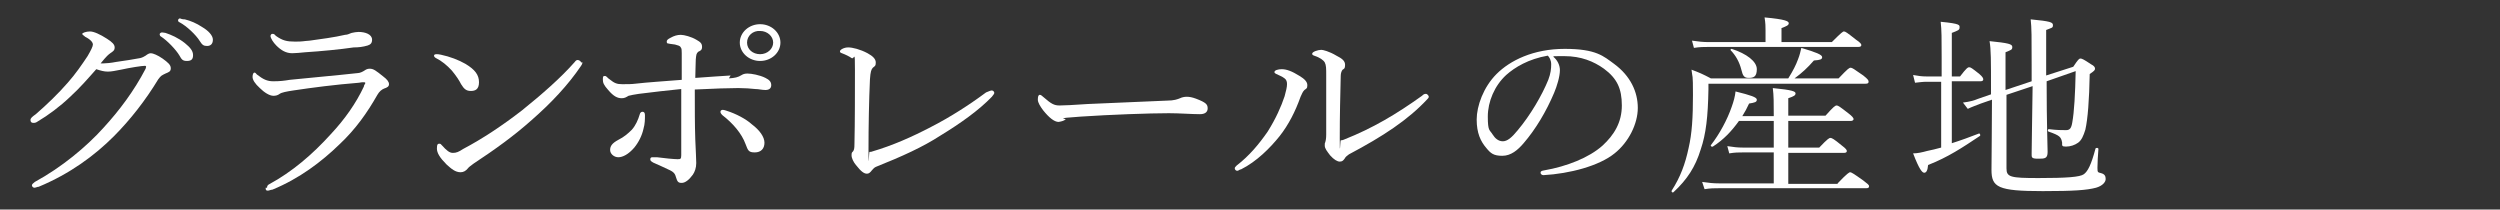<?xml version="1.0" encoding="UTF-8"?>
<svg id="_レイヤー_2" data-name="レイヤー_2" xmlns="http://www.w3.org/2000/svg" version="1.1" viewBox="0 0 516.7 43.3">
  <rect x="0" y="0" width="516.7" height="43.3" fill="#333333" stroke="none"/>
  <!-- Generator: Adobe Illustrator 29.1.0, SVG Export Plug-In . SVG Version: 2.1.0 Build 142)  -->
  <defs>
    <style>
      .st0 {
        fill: #fff;
      }

      .st1 {
        display: none;
      }
    </style>
  </defs>
  <rect class="st1" width="516.7" height="43.3"/>
  <path class="st0" d="M14.4,20.1c-2,1.9-4.4,3.7-6.6,5-.4.3-.7.3-.9.3-.4,0-.6-.2-.6-.6s.4-.7,1.1-1.2c2.2-1.9,4.7-4.3,6.6-6.5,1.6-1.8,2.9-3.7,4.1-5.5.7-1.2,1.1-2,1.1-2.4s-.4-1-1.6-1.6c-.3-.3-.6-.4-.6-.6s.8-.5,1.6-.5,2.1.6,3.5,1.5c1.1.7,1.6,1.2,1.6,1.8s-.3.8-.9,1.2c-.4.3-.7.5-2,2.1h.6c.5,0,1.6-.1,2.6-.3,2-.3,3.5-.5,5-.8.4-.1.8-.3,1.1-.5.4-.3.7-.5,1.1-.5s1.4.4,2.4,1.1c1.1.8,1.7,1.3,1.7,2s-.4.8-1.1,1.1c-.8.4-.9.4-1.5,1.2-2.6,4.3-5.8,8.4-9.2,11.8-3.9,3.9-9,7.7-15.5,10.4-.3,0-.6.2-.9.2s-.5-.3-.5-.5.2-.4.6-.7c5.5-3,10.6-7.2,14.2-11.2,3.3-3.6,6.3-7.6,8.7-12.2,0-.1.1-.3.1-.4s-.1-.2-.2-.2c-.7,0-3.2.4-5,.8-1.1.2-1.9.4-2.7.4s-1.5-.2-2.4-.5c-1.6,1.8-3.4,3.9-5.5,5.8h0ZM34.2,6.8c1.2.4,2.6,1,4,2.1,1.1.9,1.7,1.6,1.7,2.5s-.4,1.2-1.3,1.2-1.1-.4-1.5-1.1c-.7-1.2-2.5-3.1-3.9-4-.1,0-.2-.3-.2-.4,0-.2.2-.4.5-.4s.5.1.7.1h0ZM38.2,4c1.2.3,2.4.8,3.6,1.6,1.2.7,2.2,1.7,2.2,2.6s-.5,1.3-1.2,1.3-1-.2-1.5-1c-.8-1.3-2.7-3.1-4.2-3.9-.2,0-.3-.3-.3-.4,0-.2.2-.4.4-.4.2.1.5.2,1,.2h0Z"/>
  <path class="st0" d="M55.2,38.7c0-.3.2-.5.4-.6,4.8-2.6,9-6.2,12.8-10.4,2.9-3.1,5.2-6.4,6.8-9.8,0-.3.3-.6.3-.7s0-.2-.3-.2-.6,0-1,.1c-5,.4-9.6,1-13.6,1.6-1.3.2-2.4.4-2.8.7-.4.3-.8.4-1.3.4-.8,0-1.9-.7-2.8-1.6-1-.9-1.5-1.7-1.5-2.3s.2-.9.4-.9.3.2.5.4c1.3,1,2.1,1.4,3.4,1.4s2.2-.1,3.4-.3c3.8-.4,9.6-.9,14.1-1.4.4,0,1-.3,1.3-.5s.6-.4,1.1-.4c.8,0,1.3.4,2.8,1.6.8.6,1.2,1.1,1.2,1.6s-.4.7-1,.9c-.5.2-1,.6-1.4,1.3-2.1,3.7-4.5,7.1-7.8,10.2-3.7,3.6-8.3,7.1-13.9,9.4-.3,0-.7.2-.9.2-.3,0-.5,0-.5-.6h.3ZM76.9,8.2c0,.7-.3,1-.9,1.2-1,.3-1.9.4-2.9.4-2.7.4-6.8.8-10,1-1,.1-2.1.2-2.7.2-1.3,0-2.3-.6-3.3-1.6-.6-.6-1.2-1.5-1.2-2,.1-.3.2-.4.4-.4s.4,0,.7.4c1.4,1,2.3,1.2,4,1.2s1.5-.1,3-.2c2.2-.3,5.2-.7,7.3-1.2.6,0,1-.3,1.4-.4s1-.2,1.4-.2c1.4,0,2.8.5,2.8,1.6h0Z"/>
  <path class="st0" d="M91.1,11.3c1.9.4,3.7,1.1,5.1,1.9,2,1.2,2.8,2.3,2.8,3.8s-.8,1.8-1.7,1.8-1.4-.4-2-1.4c-.4-.8-1-1.7-1.9-2.8-1-1.1-2.1-2-3.3-2.6-.2-.1-.4-.3-.4-.5s.2-.3.5-.3.4,0,.9.1h0ZM120.4,12.8s0,.4-.3.8c-2.7,4-6.2,7.7-10.2,11.2-3.7,3.3-7.6,6.1-12,9-.5.4-1,.7-1.2,1-.4.5-.9.8-1.5.8-1.1,0-1.9-.7-2.9-1.6-1.4-1.4-2-2.4-2-3.3s.2-1,.5-1,.3.1.6.4c.9,1,1.5,1.5,2.2,1.5s1.2-.2,2.1-.8c4-2.1,8.2-4.9,12.2-8,4.1-3.3,8-6.7,10.9-10,.2-.3.4-.4.6-.4.3,0,.7.3.7.5h.3Z"/>
  <path class="st0" d="M150.7,16.2c1.2-.1,1.8-.2,2.6-.7.3-.2.7-.3,1.2-.3.8,0,2.5.3,3.7.9.8.4,1.2.8,1.2,1.5s-.5,1-1.2,1-1.4-.2-2.1-.2c-.7-.1-2.4-.2-3.5-.2-1.8,0-5,.1-9,.3,0,4,0,7.3.1,10.3.1,2.7.2,3.9.2,4.9s-.3,1.8-.7,2.4c-.8,1.1-1.6,1.7-2.3,1.7s-.9-.2-1.2-1.2c-.2-.8-.6-1.1-1.2-1.4-1-.5-2.4-1.1-3.5-1.6-.5-.3-.6-.4-.6-.7s.2-.4.4-.4.6,0,1,0c1.4.2,3.6.4,4.2.4s.8,0,.8-.8v-13.7c-2.9.3-5.7.6-8.8,1-.8.1-1.7.3-2.1.4-.5.3-.8.5-1.4.5-.9,0-1.7-.4-2.8-1.7-.9-1-1.1-1.5-1.1-2.1s0-.8.4-.8.5.4,1,.7c1,.8,1.5,1,2.6,1s1.9,0,2.7-.1c2.6-.3,5.9-.5,9.6-.8v-5.5c0-.5,0-1-.2-1.2-.2-.4-.6-.4-1.2-.6-.5-.1-1-.1-1.3-.2-.3,0-.4-.1-.4-.4s.2-.5.8-.8c.7-.4,1.4-.6,2.1-.6s2.2.4,3.2,1c.9.5,1.2.8,1.2,1.5s-.4.8-.8,1c-.4.4-.4.6-.5,1.6,0,1-.1,2.3-.1,3.8,2.8-.2,5.5-.4,7.3-.5l-.3.5ZM133.3,23.8c0,.8,0,1.8-.3,2.8-.3,1.4-1,2.8-1.9,3.9-1.2,1.4-2.4,2-3.3,2s-1.7-.7-1.7-1.5.4-1.4,1.7-2.1c1.2-.6,2-1.3,2.8-2.1.8-.9,1.3-2.1,1.6-3.1.1-.5.4-.6.6-.6.3,0,.5.2.5.7ZM150.2,22.9c1.9.6,4,1.7,5.2,2.8,1.6,1.2,2.6,2.6,2.6,3.8s-.7,2-2,2-1.4-.4-1.9-1.7c-.8-2.2-2.6-4.3-4.8-6-.3-.3-.4-.5-.4-.7,0-.3.3-.4.5-.4.2,0,.5.1.8.2h0ZM161.3,8.8c0,2.1-1.9,3.8-4.2,3.8s-4.2-1.7-4.2-3.8,1.9-3.8,4.2-3.8,4.2,1.7,4.2,3.8ZM154.4,8.8c0,1.4,1.2,2.4,2.7,2.4s2.7-1.1,2.7-2.4-1.2-2.4-2.7-2.4c-1.5-.1-2.7,1-2.7,2.4Z"/>
  <path class="st0" d="M205,18.7c.3,0,.5.3.5.5s-.2.4-.5.8c-2.7,2.8-6.5,5.5-10.6,8-3.7,2.4-7.9,4.3-13.4,6.5-.4.2-.5.4-.8.7-.3.4-.6.7-1,.7-.6,0-1.2-.4-2.3-1.8-.5-.6-.9-1.4-.9-2s.1-.6.3-.8c.2-.3.3-.5.3-1.6.1-4.5.1-10.7.1-15.2s-.1-2.1-.7-2.5c-.4-.3-1.2-.7-2-1-.3-.1-.4-.2-.4-.4,0-.3.8-.8,1.7-.8s2.5.4,4,1.2c1.1.6,1.7,1.2,1.7,1.9s-.1.7-.6,1.1c-.3.3-.5.8-.6,2.4-.2,4.3-.3,9.7-.3,14.6s.1.4.2.4.4,0,.6-.1c4.1-1.2,8.2-3,12.2-5.1,3.9-2,7.8-4.5,11.3-7.1.7-.3,1-.4,1.2-.4Z"/>
  <path class="st0" d="M218.8,25.2c-.9,0-2-.9-3.2-2.4-.6-.8-1.1-1.6-1.1-2.2s.1-1,.4-1,.4.2.8.5c1.6,1.4,2.2,1.7,3.3,1.7s2.7-.1,5.8-.3c6.2-.3,12.4-.5,16.3-.7,1.6,0,2.3-.3,2.8-.5.4-.2.9-.3,1.4-.3s1.1.1,1.9.4c2.1.8,2.4,1.2,2.4,2s-.6,1.2-1.6,1.2c-1.7,0-4.2-.2-6.4-.2-4.1,0-12.2.3-18.2.7s-2.7.4-3.2.6c-.2.2-.7.4-1.4.5h0Z"/>
  <path class="st0" d="M265.5,16.2c-.5-.4-1.1-.6-1.7-.9-.2-.1-.4-.2-.4-.4,0-.4.8-.6,1.5-.6,1,0,2.1.4,3.7,1.4,1,.6,1.6,1.2,1.6,1.9s-.2.7-.6,1c-.4.4-.5.8-.8,1.4-1.1,3.1-2.5,5.8-4.3,8.1-2,2.5-4.8,5.3-8,6.9-.3,0-.5.3-.8.3s-.5-.3-.5-.5.1-.3.4-.6c2.6-2,4.6-4.4,6.4-7,1.7-2.7,2.8-5.2,3.5-7.3.3-1.1.5-1.9.5-2.5,0-.5-.1-.9-.5-1.2h0ZM276.2,11.5c1.2.6,1.8,1.1,1.8,1.9s-.2.8-.5,1c-.2.2-.4.7-.4,1.3-.1,4.3-.2,8.1-.2,12.8s.1.5.2.5.4,0,.8-.2c5.8-2.3,10.7-5.2,16-9,.3-.3.5-.4.8-.4s.6.4.6.6-.2.4-.3.5c-4,4.3-9.2,7.7-16.2,11.4-.4.3-.7.5-.9.9-.3.4-.5.6-1,.6s-1.2-.4-2-1.3c-.6-.8-1.1-1.4-1.1-2s0-.4.1-.7c.1-.3.2-.8.2-1.6v-12.2c0-1.5,0-2.1-.3-2.7-.3-.5-1-1-2.2-1.4-.3-.1-.4-.2-.4-.4,0-.4,1.2-.8,1.9-.8.3,0,1.6.3,3.1,1.2h0Z"/>
  <g id="layout">
    <g>
      <path class="st0" d="M322.4,14.5c0,1.3-.6,3.3-1.2,4.7-1.6,3.8-3.8,7.5-6.3,10.4-1.2,1.4-2.6,2.6-4.4,2.6s-2.4-.5-3.3-1.6c-1.2-1.4-2-3.1-2-5.9s1.4-6.7,4.1-9.4c2.8-2.8,7.6-5.2,14.1-5.2s8,1.5,10.2,3.1c3.4,2.5,4.9,5.8,4.9,9.1s-1.9,7.1-4.8,9.4c-3.2,2.6-9.3,4.2-14.7,4.5-.3,0-.6-.2-.6-.5s.2-.4.8-.5c4.6-.8,9.2-2.6,12-5.1,2.4-2.2,4-4.8,4-8.3s-1-5.6-3.7-7.6c-2.1-1.5-4.7-2.6-8.2-2.6s-1.6,0-2.3.1c.9.7,1.4,1.8,1.4,2.8ZM311.3,15.5c-2.4,2.2-3.8,5.5-3.8,8.6s.4,2.7,1,3.7c.5.8,1.2,1.4,2.1,1.4s1.8-.7,3.1-2.3c2.6-3.1,5-7.2,6.3-10.4.5-1.3.6-2.3.6-3.2s-.4-1.5-.7-1.8c-4,.7-6.8,2.4-8.6,4h0Z"/>
      <path class="st0" d="M380,16.2c2-2.1,2.2-2.2,2.5-2.2s.6.2,2.6,1.6c1,.8,1.1,1,1.1,1.3s-.2.4-.6.4h-32.5v1.2c-.1,5.6-.5,9.2-1.6,12.4-1.1,3.6-2.8,6.2-5.6,8.8-.2.2-.5,0-.4-.3,1.8-2.8,2.8-5.5,3.5-8.8.7-3,.9-6.3.9-11s-.1-3.3-.3-5.2c1.6.6,2.3.9,4,1.8h16c1-1.6,1.6-2.8,2-3.9.4-1,.5-1.6.7-2.4,3,.9,4.3,1.4,4.3,1.9s-.4.6-1.7.7c-1.3,1.5-2.5,2.6-4,3.7h9.1ZM378.6,8.7c2-2,2.3-2.2,2.5-2.2.3,0,.6.2,2.5,1.7.9.6,1.1.9,1.1,1.1s-.1.4-.6.4h-30.9c-1,0-1.9,0-3.1.2l-.4-1.5c1.4.2,2.3.3,3.5.3h11.7v-2.4c0-.7,0-1.5-.2-2.7,4.4.4,5,.8,5,1.2s-.4.6-1.5,1v2.9h10.4ZM379.8,37.9c2-2.1,2.4-2.3,2.6-2.3s.6.2,2.7,1.7c.9.7,1.2.9,1.2,1.2s-.2.4-.6.4h-30.3c-1.1,0-1.9,0-3.1.2l-.5-1.5c1.4.2,2.3.3,3.5.3h11.3v-6.4h-6.3c-1,0-1.7,0-2.9.2l-.4-1.5c1.3.2,2.1.3,3.2.3h6.4v-5.5h-7.2c-1.5,2.1-3.2,3.9-5.4,5.3-.2.1-.5-.1-.4-.3,1.8-2.3,3.4-5.3,4.3-7.9.4-1.1.7-2.2.8-3.2,3.2.8,4.4,1.2,4.4,1.7s-.4.6-1.6.8c-.4.9-.9,1.8-1.4,2.6h6.5v-.3c0-2.4,0-4-.2-5.5,4.1.4,4.7.7,4.7,1.1s-.3.6-1.5,1v3.6h7.7c1.7-1.9,2-2.1,2.3-2.1s.6.2,2.4,1.6c.8.6,1.1,1,1.1,1.2s-.2.4-.6.4h-12.9v5.5h6.4c1.8-1.9,2.1-2,2.3-2,.3,0,.7.2,2.4,1.6.8.6,1,.9,1,1.1s-.1.4-.6.4h-11.5v6.4h10.2ZM359.9,14.4c-.4-1.6-1.2-3-2.2-4-.1-.1,0-.3.2-.3,3.1,1,5.2,2.6,5.2,4.2s-.7,1.8-1.7,1.8c-.9,0-1.2-.4-1.5-1.7h0Z"/>
      <path class="st0" d="M403.4,29.6c1.9-.6,3.8-1.3,5.6-2,.2-.1.4.4.2.5-3.6,2.4-6.6,4.4-10.7,6-.1,1.2-.4,1.6-.8,1.6s-1-.6-2.3-4c.9,0,1.8-.2,2.9-.5.9-.2,1.9-.4,2.9-.7v-13.6h-3c-.8,0-1.4.1-2.4.2l-.4-1.6c1.1.2,1.8.3,2.8.3h3.1v-4.1c0-3.7,0-5.5-.2-7.2,4.2.4,3.9.7,3.9,1.2s-.3.6-1.6,1.1v9h1.7c1.3-1.7,1.6-1.9,1.9-1.9s.6.2,2.1,1.4c.7.6.8.9.8,1.1s-.1.4-.6.4h-5.9v12.8h0ZM423,16.8c0,9,.2,13.2.2,14.6s-.6,1.4-2,1.4-1.3-.3-1.3-1.1c0-2.3.1-5.3.2-13.9l-5.4,1.8v15.2c0,1.8.8,2,6.6,2s8.6-.2,9.4-.8,1.5-1.9,2.4-5.3c.1-.2.6-.2.6.1-.1,1.2-.2,2.9-.2,3.9s.1.9.8,1.1c.7.2.9.6.9,1.2s-.6,1.4-2,1.8c-1.9.5-4.5.7-11,.7-9.3,0-10.6-.8-10.6-4.4s.1-8.2.1-14.5l-2.3.8c-1,.4-1.9.7-2.7,1.1l-1-1.3c1.5-.2,2.2-.4,3.2-.8l2.6-.9v-1c0-6.1,0-8.3-.3-10,3.9.4,4.7.6,4.7,1.2s-.2.6-1.4,1.1v7.8l5.4-1.8v-3.3c0-6,0-7.7-.2-9.5,4.1.4,4.6.6,4.6,1.2s-.2.5-1.4,1v9.4l5.6-1.8c1-1.5,1.2-1.7,1.5-1.7s.7.2,2.2,1.2c.6.3.8.6.8.9s-.2.5-1.1,1.1c-.1,5.4-.4,9.3-.9,11.5-.4,1.3-.8,2.2-1.5,2.7s-1.6.8-2.5.8-.8-.2-.8-.8c-.2-1.2-.5-1.5-2.8-2.3-.3-.1-.1-.6.1-.5,1.6.2,2.7.2,3.5.2s1.1-.4,1.3-1.6c.4-2.2.6-5.9.7-10.6l-6,2.1h0Z"/>
    </g>
  </g>
</svg>